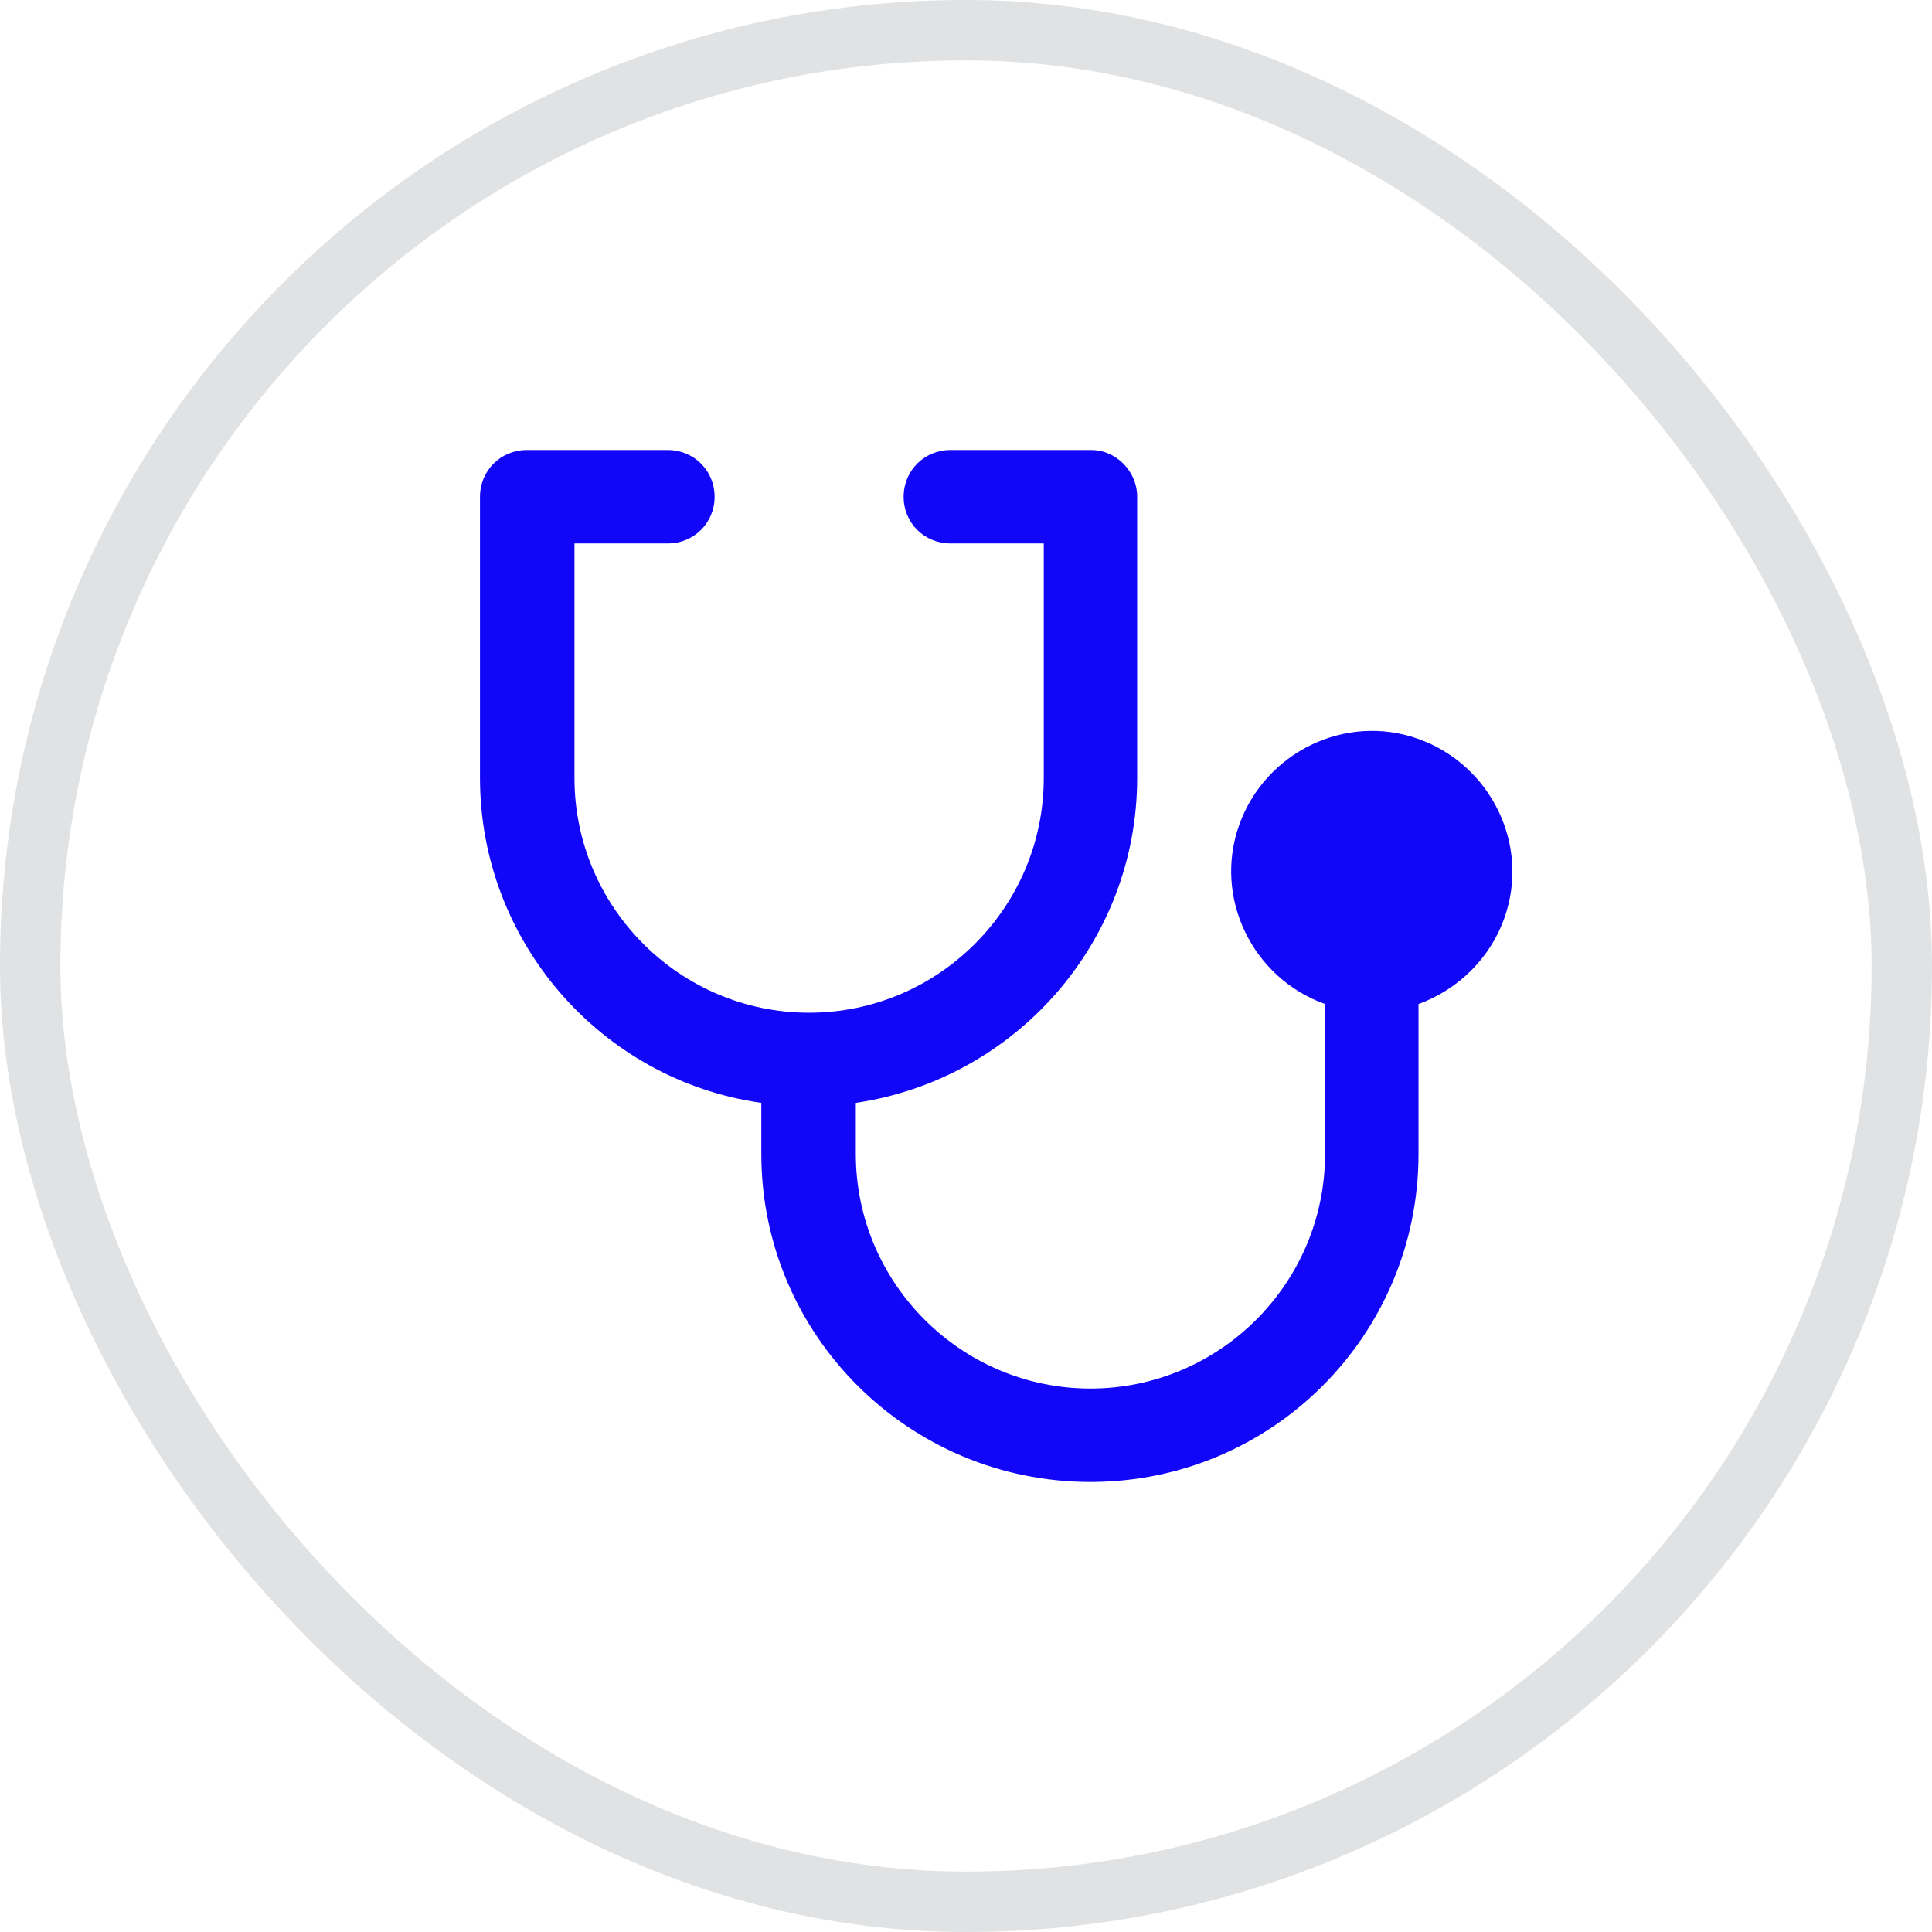 <svg width="32" height="32" viewBox="0 0 32 32" fill="none" xmlns="http://www.w3.org/2000/svg">
<rect x="0.5" y="0.5" width="31" height="31" rx="15.5" stroke="#E0E2E3"/>
<g clip-path="url(#clip0_7039_966)">
<path d="M23.495 16.63V19.113C23.495 22.117 21.066 24.546 18.061 24.546C15.057 24.546 12.61 22.117 12.61 19.113V18.267C9.947 17.889 7.95 15.586 7.95 12.887V8.228C7.95 7.796 8.292 7.454 8.724 7.454H11.062C11.494 7.454 11.836 7.796 11.836 8.228C11.836 8.66 11.494 9.001 11.062 9.001H9.515V12.887C9.515 15.028 11.26 16.774 13.401 16.774C15.542 16.774 17.288 15.028 17.288 12.887V9.001H15.74C15.309 9.001 14.967 8.66 14.967 8.228C14.967 7.796 15.309 7.454 15.74 7.454H18.079C18.475 7.454 18.835 7.796 18.835 8.228V12.887C18.835 15.586 16.838 17.871 14.175 18.267V19.113C14.175 21.254 15.92 22.999 18.061 22.999C20.202 22.999 21.947 21.254 21.947 19.113V16.63C20.742 16.198 20.094 14.867 20.526 13.661C20.958 12.456 22.289 11.808 23.495 12.24C24.7 12.672 25.348 14.003 24.916 15.208C24.682 15.874 24.142 16.396 23.495 16.63Z" fill="#1106F7"/>
</g>
<defs>
<clipPath id="clip0_7039_966">
<rect width="18" height="18" fill="white" transform="translate(7.5 7)"/>
</clipPath>
</defs>
</svg>
